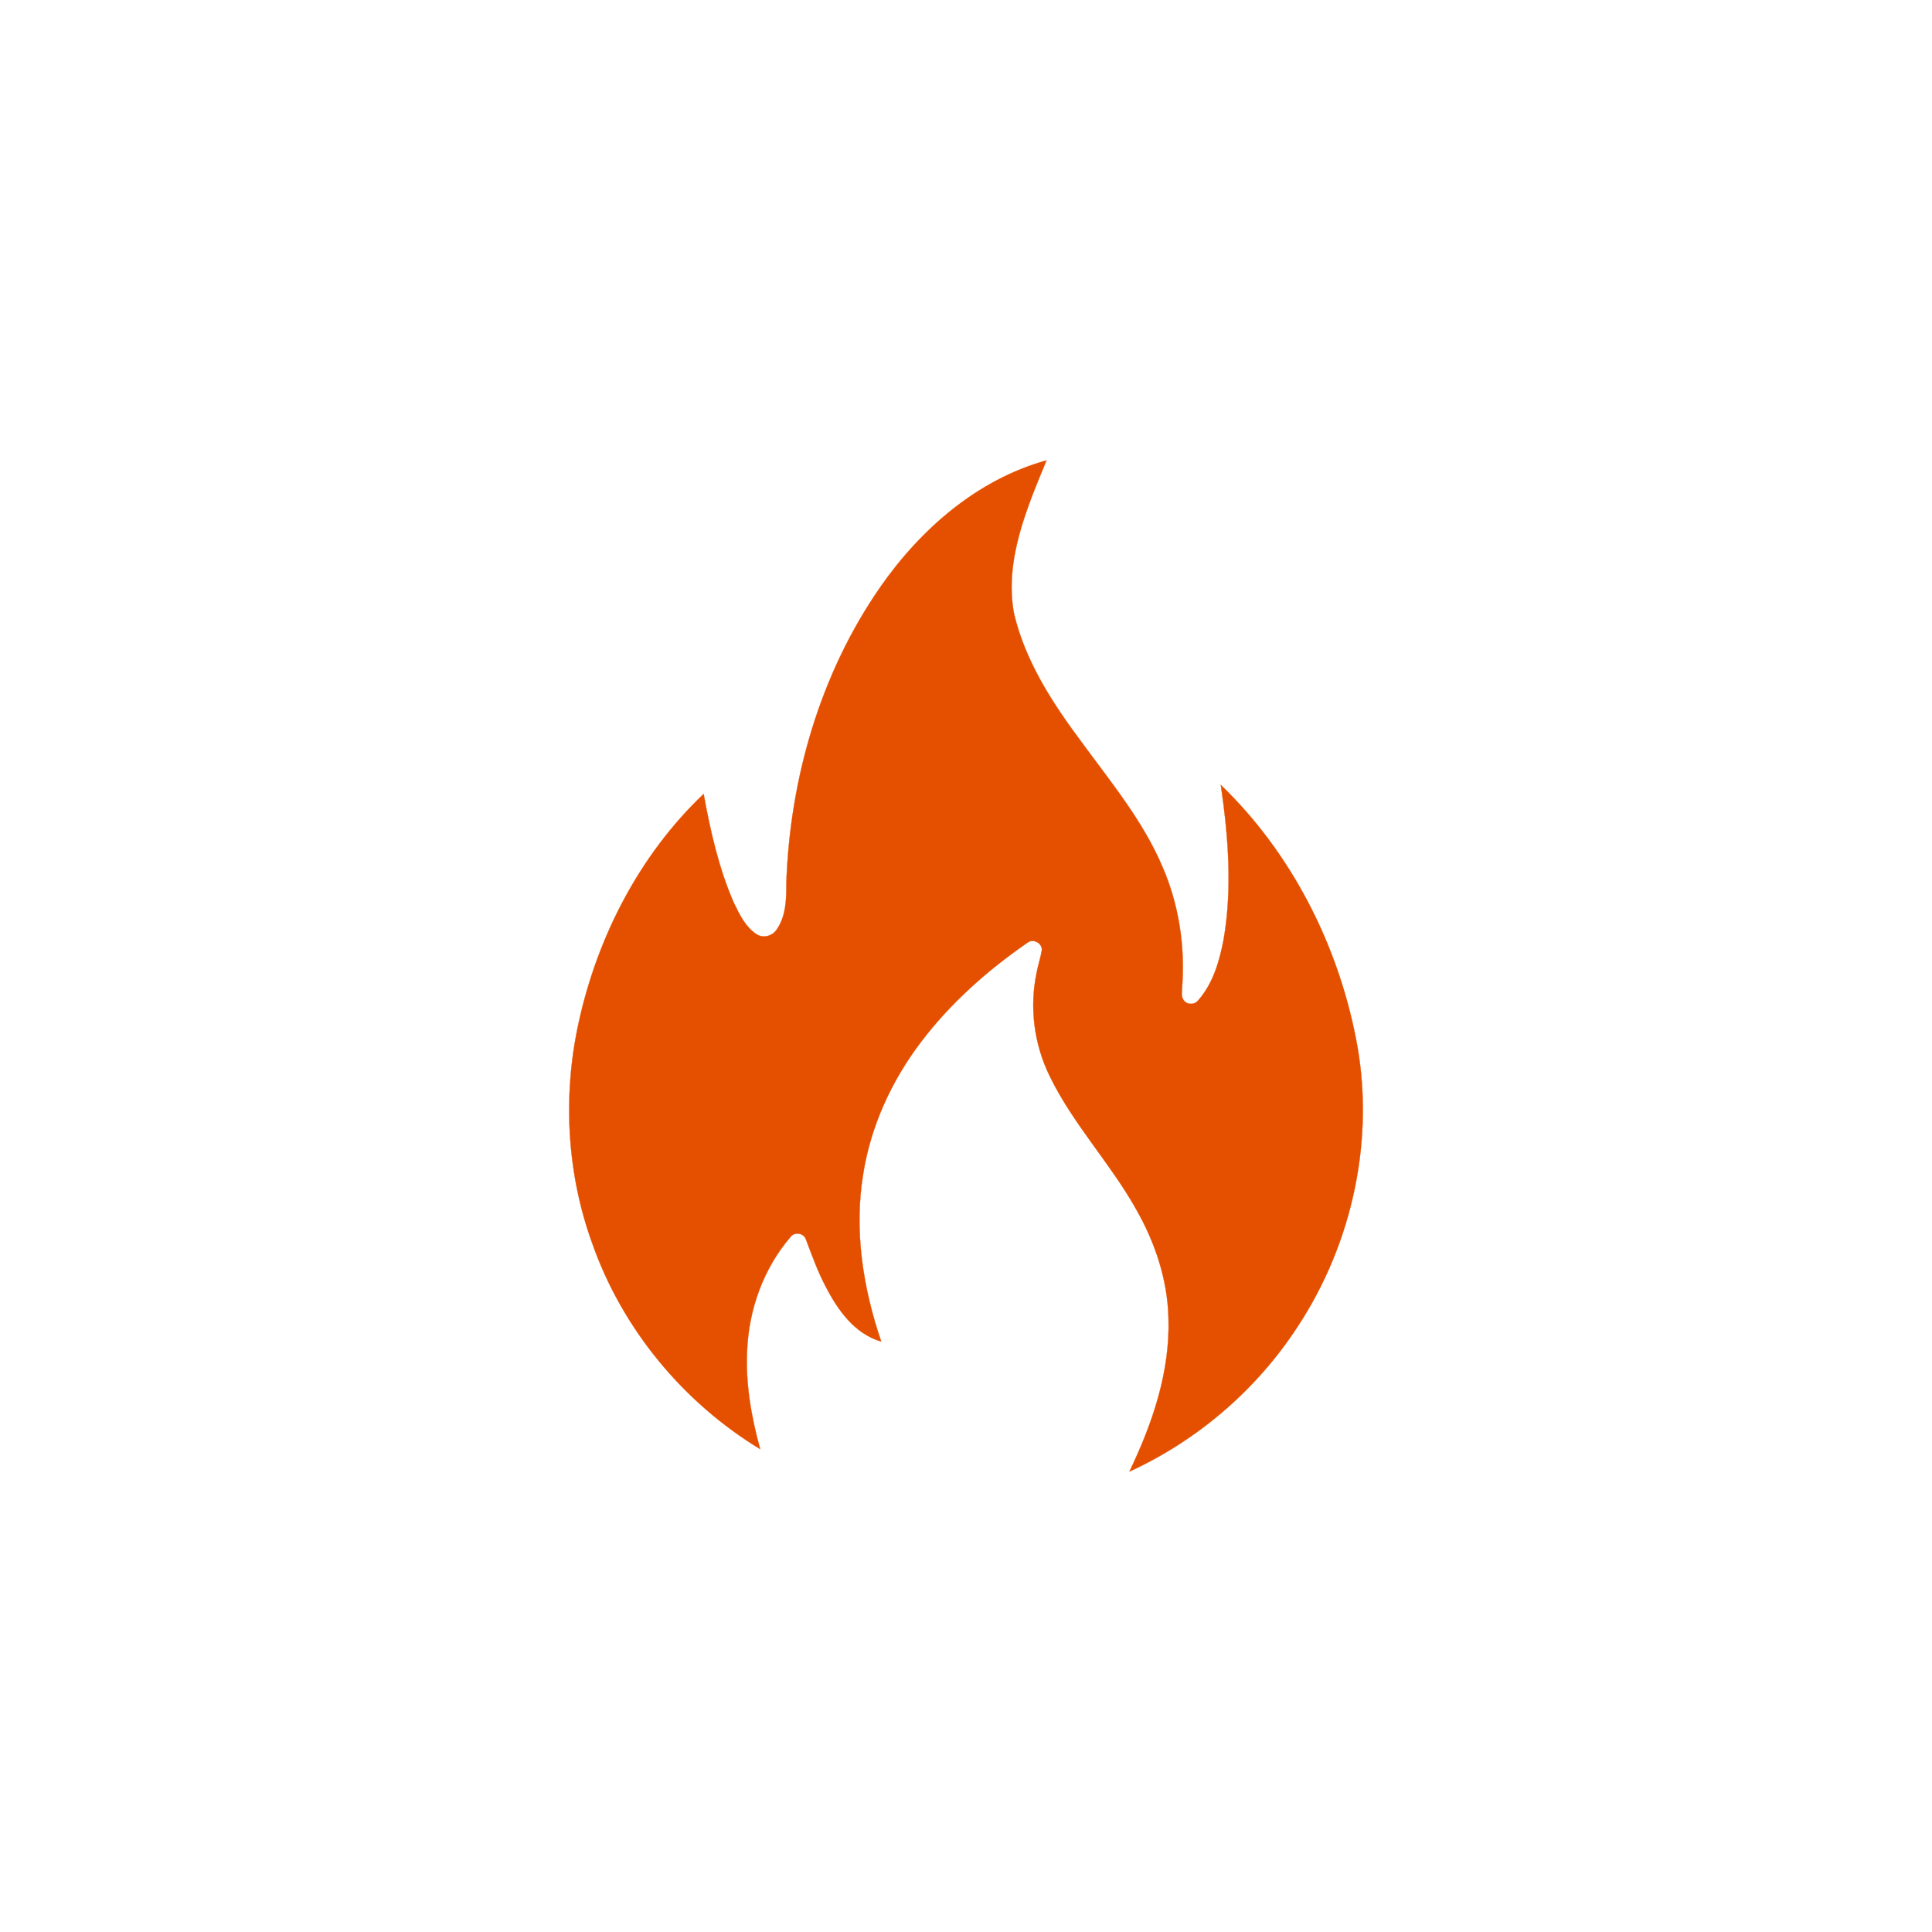<?xml version="1.0" encoding="UTF-8"?> <svg xmlns="http://www.w3.org/2000/svg" width="752pt" height="752pt" viewBox="0 0 752 752" version="1.1"><path fill="#e45000" stroke="#e45000" stroke-width="0.094" opacity="1.00" d=" M 342.58 228.60 C 358.29 206.01 380.38 186.66 407.33 179.20 C 399.65 197.90 390.97 217.91 394.63 238.57 C 398.97 257.30 409.70 273.74 421.06 288.95 C 432.43 304.50 444.93 319.58 452.51 337.47 C 458.82 352.04 461.30 368.16 460.15 383.97 C 460.19 385.75 459.54 387.81 460.75 389.34 C 462.04 391.18 465.03 391.18 466.37 389.38 C 472.20 382.79 474.69 374.01 476.30 365.55 C 479.70 345.67 478.08 325.34 475.18 305.51 C 502.46 331.83 520.51 367.11 527.77 404.18 C 535.38 442.59 526.62 483.58 505.19 516.21 C 489.25 540.78 466.22 560.60 439.60 572.79 C 448.54 554.17 455.51 533.90 454.81 512.99 C 454.46 498.06 449.57 483.55 442.21 470.66 C 432.08 452.58 417.46 437.33 408.45 418.58 C 402.50 406.33 400.67 392.17 403.45 378.82 C 403.98 375.81 405.01 372.92 405.51 369.91 C 405.76 367.09 402.12 365.18 399.92 366.93 C 384.35 377.68 369.97 390.42 358.50 405.55 C 347.06 420.59 338.92 438.29 335.97 457.02 C 332.36 478.90 335.90 501.36 343.01 522.18 C 332.61 519.19 326.03 509.83 321.34 500.68 C 318.22 494.80 316.02 488.51 313.65 482.32 C 312.81 479.89 309.20 479.40 307.70 481.46 C 297.12 493.78 291.39 509.84 290.79 526.00 C 290.18 538.87 292.49 551.68 295.88 564.05 C 265.89 545.83 242.27 517.28 230.59 484.14 C 220.59 456.71 218.98 426.46 225.25 397.99 C 232.55 364.57 248.97 332.73 273.88 309.03 C 276.51 323.45 279.74 337.89 285.62 351.37 C 287.80 355.85 290.09 360.73 294.39 363.57 C 296.89 365.30 300.46 364.44 302.17 362.02 C 305.92 356.82 306.12 350.13 306.06 343.98 C 307.43 303.22 319.22 262.28 342.58 228.60 Z"></path></svg> 